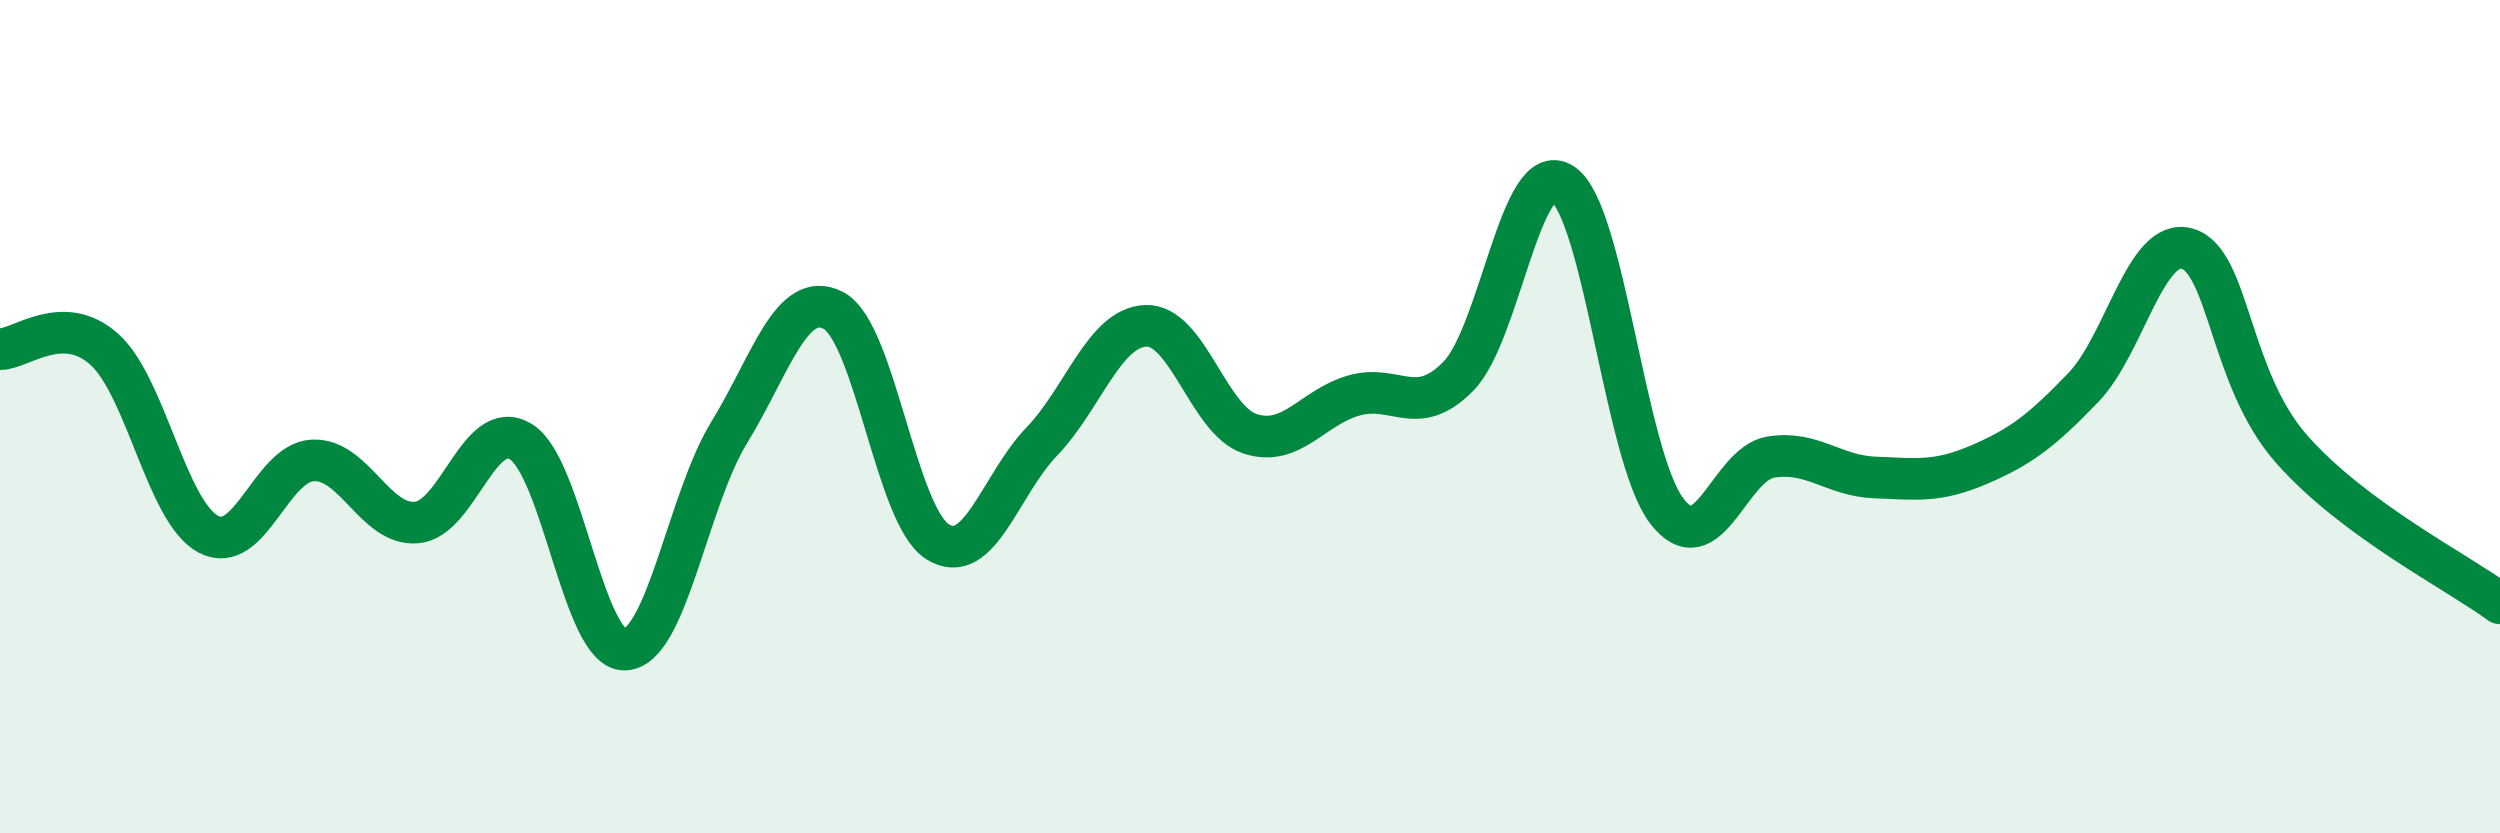 
    <svg width="60" height="20" viewBox="0 0 60 20" xmlns="http://www.w3.org/2000/svg">
      <path
        d="M 0,8.38 C 0.5,8.38 1.5,7.49 2.5,8.38 C 3.5,9.27 4,12.29 5,12.82 C 6,13.35 6.5,11.11 7.5,11.05 C 8.5,10.99 9,12.63 10,12.54 C 11,12.45 11.5,9.99 12.5,10.6 C 13.5,11.21 14,15.63 15,15.59 C 16,15.55 16.5,12.01 17.5,10.38 C 18.5,8.75 19,6.93 20,7.45 C 21,7.97 21.5,12.37 22.5,13 C 23.5,13.63 24,11.64 25,10.6 C 26,9.56 26.5,7.86 27.5,7.82 C 28.5,7.78 29,10.08 30,10.41 C 31,10.74 31.5,9.77 32.5,9.49 C 33.5,9.21 34,10.05 35,9.03 C 36,8.01 36.5,3.76 37.5,4.41 C 38.5,5.06 39,10.95 40,12.26 C 41,13.57 41.5,11.13 42.5,10.97 C 43.5,10.81 44,11.42 45,11.46 C 46,11.5 46.5,11.58 47.5,11.15 C 48.5,10.72 49,10.34 50,9.3 C 51,8.26 51.5,5.67 52.5,5.97 C 53.5,6.27 53.5,9.08 55,10.78 C 56.5,12.48 59,13.74 60,14.48L60 20L0 20Z"
        fill="#008740"
        opacity="0.1"
        stroke-linecap="round"
        stroke-linejoin="round"
      />
      <path
        d="M 0,8.38 C 0.5,8.38 1.5,7.49 2.5,8.38 C 3.5,9.27 4,12.29 5,12.82 C 6,13.35 6.5,11.11 7.5,11.05 C 8.5,10.99 9,12.63 10,12.54 C 11,12.45 11.5,9.99 12.5,10.6 C 13.5,11.21 14,15.63 15,15.59 C 16,15.55 16.5,12.01 17.5,10.38 C 18.5,8.75 19,6.93 20,7.45 C 21,7.97 21.5,12.37 22.5,13 C 23.5,13.63 24,11.64 25,10.6 C 26,9.56 26.5,7.86 27.5,7.82 C 28.5,7.78 29,10.08 30,10.41 C 31,10.74 31.5,9.77 32.5,9.49 C 33.5,9.21 34,10.05 35,9.03 C 36,8.01 36.5,3.76 37.5,4.41 C 38.5,5.06 39,10.95 40,12.26 C 41,13.57 41.5,11.13 42.5,10.97 C 43.5,10.81 44,11.42 45,11.46 C 46,11.5 46.5,11.58 47.5,11.15 C 48.5,10.72 49,10.34 50,9.3 C 51,8.26 51.5,5.67 52.5,5.97 C 53.5,6.27 53.5,9.08 55,10.78 C 56.5,12.48 59,13.74 60,14.48"
        stroke="#008740"
        stroke-width="1"
        fill="none"
        stroke-linecap="round"
        stroke-linejoin="round"
      />
    </svg>
  